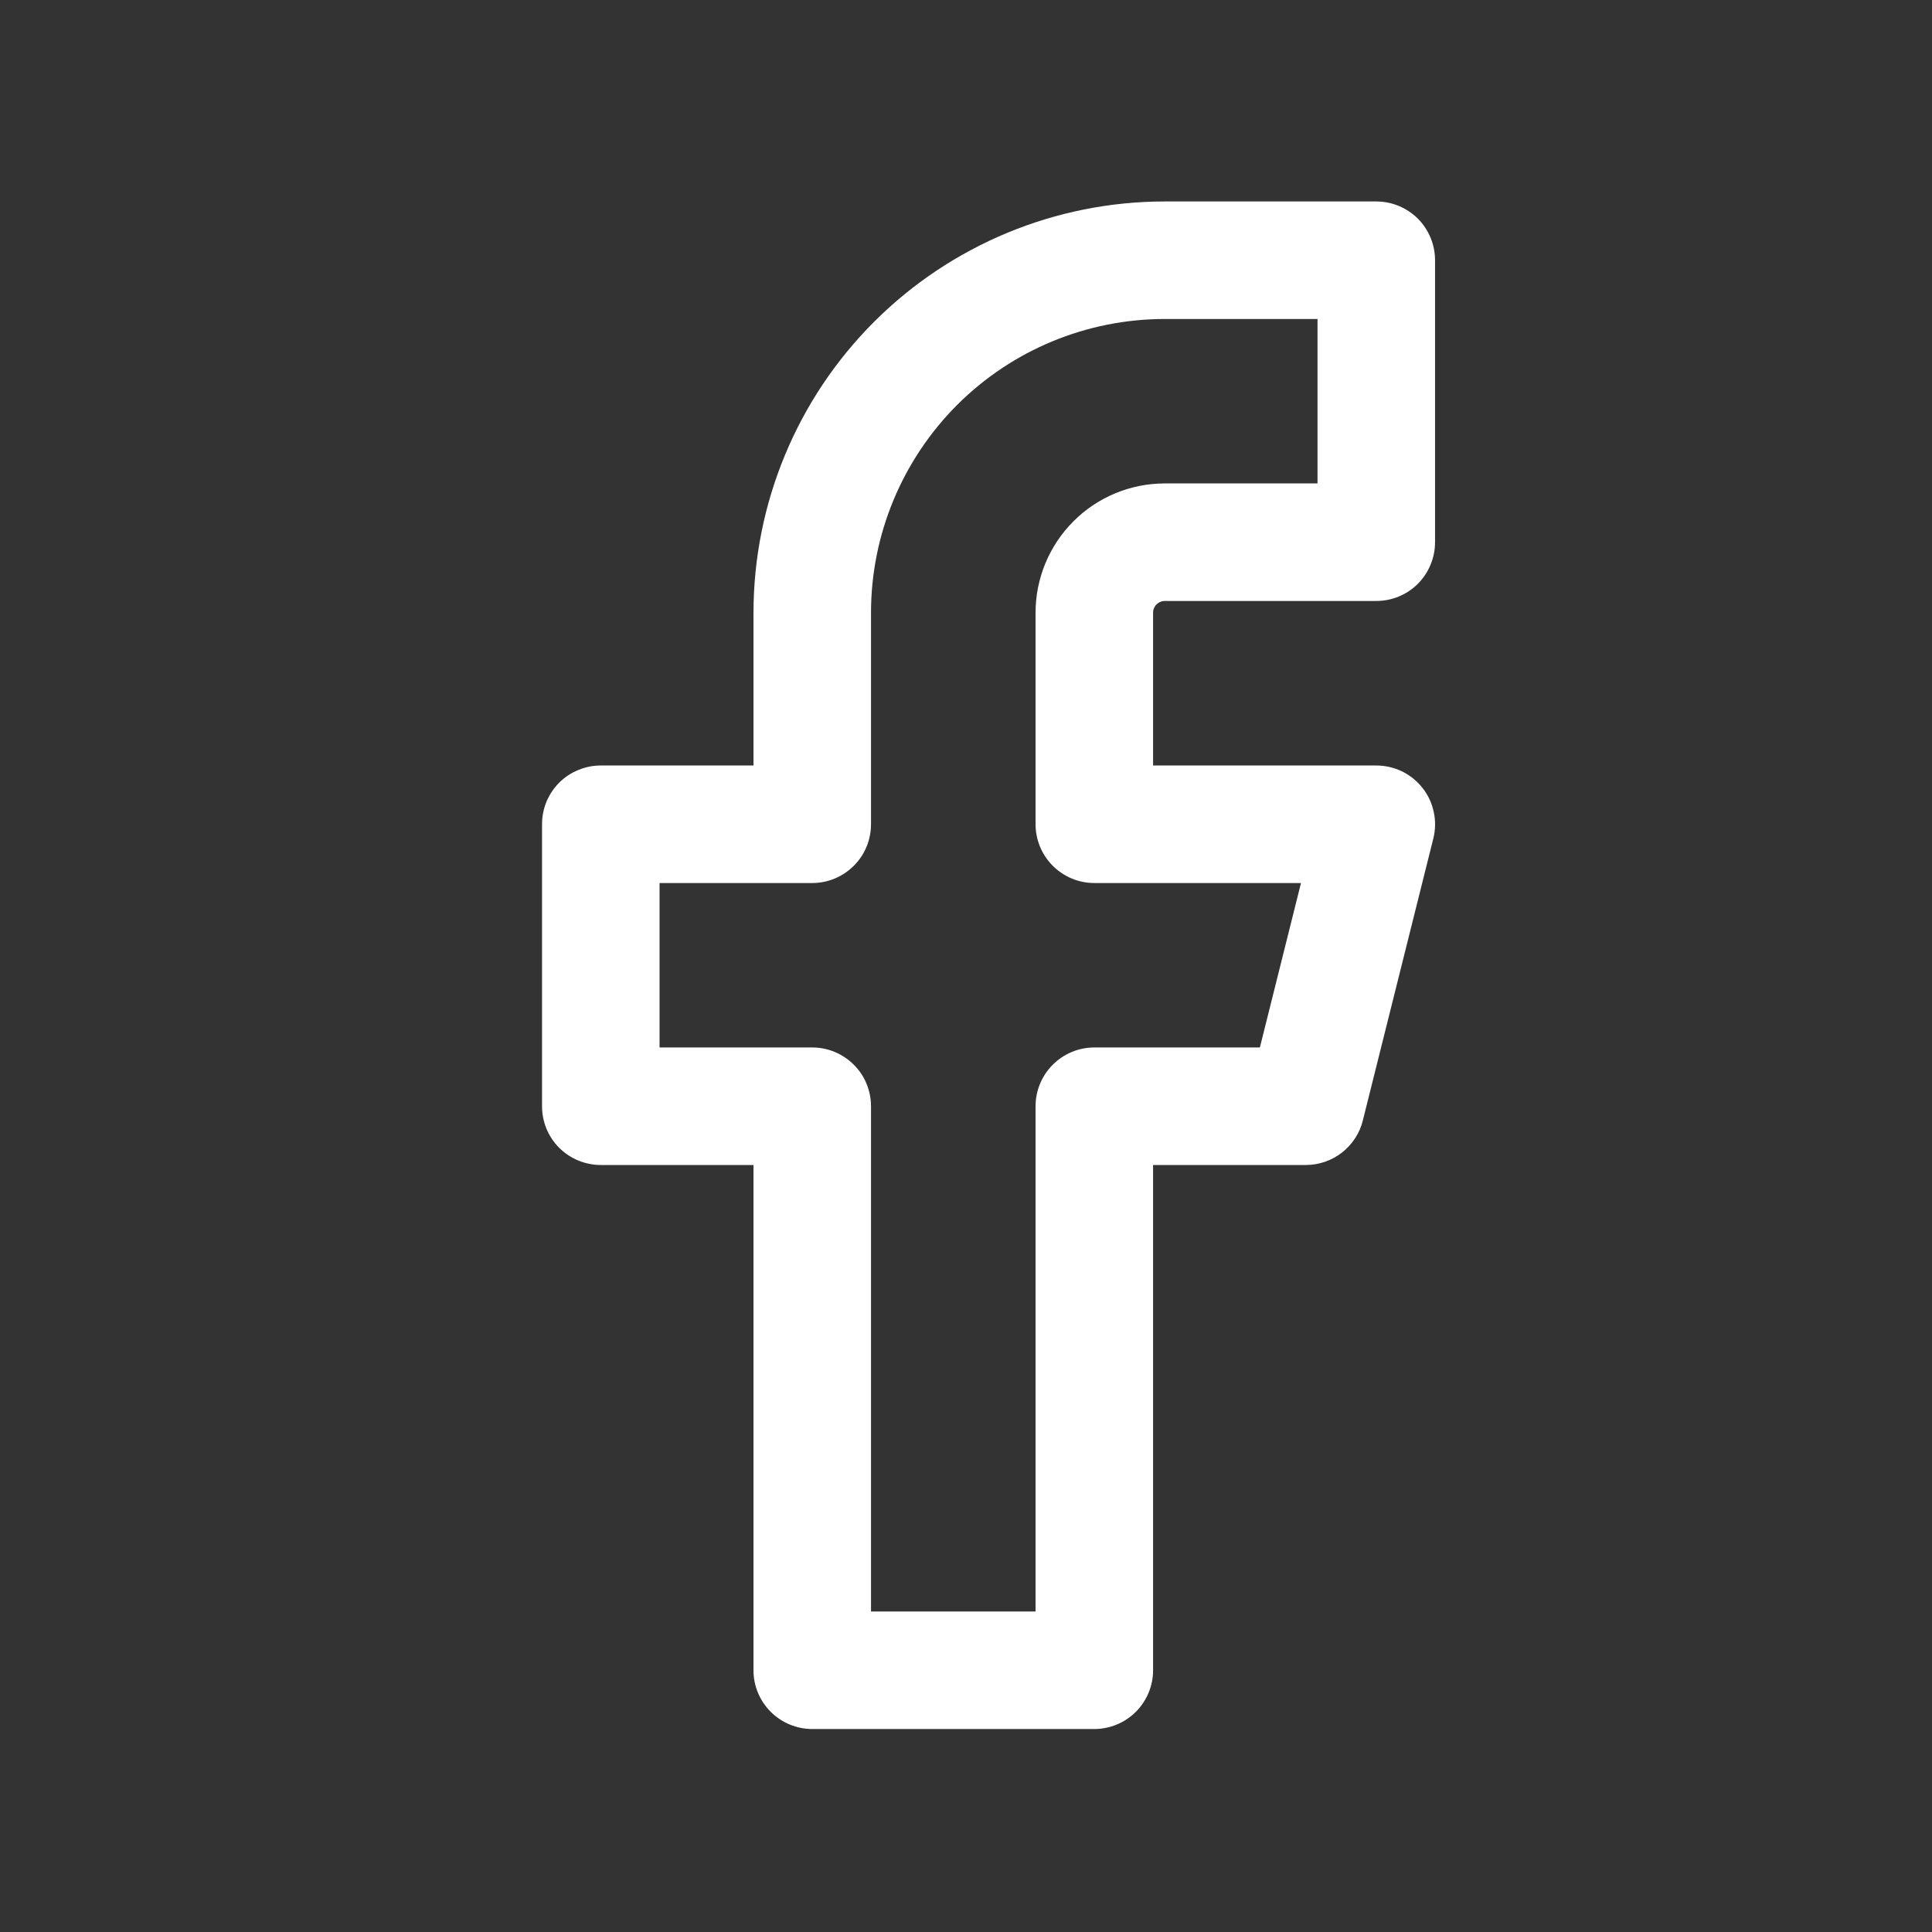 <svg width="18" height="18" viewBox="0 0 18 18" fill="none" xmlns="http://www.w3.org/2000/svg">
<rect x="0" y="0" width="18" height="18" fill="#333333" stroke="none"/>
<path fill-rule="evenodd" clip-rule="evenodd" d="M8.143 2.999C8.861 2.281 9.836 1.877 10.852 1.877H12.823C12.968 1.877 13.107 1.935 13.21 2.037C13.312 2.14 13.37 2.279 13.37 2.424V5.052C13.37 5.197 13.312 5.336 13.21 5.439C13.107 5.542 12.968 5.599 12.823 5.599H10.852C10.838 5.599 10.823 5.602 10.81 5.608C10.797 5.613 10.785 5.621 10.775 5.631C10.764 5.641 10.757 5.654 10.751 5.667C10.745 5.68 10.743 5.694 10.743 5.709V7.132H12.823C12.906 7.132 12.988 7.151 13.063 7.187C13.138 7.224 13.203 7.277 13.254 7.342C13.306 7.408 13.341 7.484 13.358 7.566C13.376 7.647 13.374 7.731 13.354 7.812L12.697 10.44C12.668 10.558 12.599 10.663 12.503 10.738C12.407 10.813 12.288 10.854 12.166 10.854H10.743V15.562C10.743 15.707 10.685 15.846 10.582 15.949C10.48 16.051 10.34 16.109 10.195 16.109H7.568C7.423 16.109 7.283 16.051 7.181 15.949C7.078 15.846 7.02 15.707 7.02 15.562V10.854H5.597C5.452 10.854 5.313 10.796 5.21 10.694C5.107 10.591 5.05 10.452 5.05 10.307V7.679C5.05 7.607 5.064 7.536 5.091 7.47C5.119 7.403 5.159 7.343 5.21 7.292C5.261 7.241 5.321 7.201 5.388 7.174C5.454 7.146 5.525 7.132 5.597 7.132H7.02V5.709C7.021 4.692 7.424 3.718 8.143 2.999ZM10.852 2.972C10.126 2.972 9.43 3.26 8.917 3.773C8.404 4.287 8.115 4.983 8.115 5.709V7.679C8.115 7.824 8.058 7.964 7.955 8.066C7.852 8.169 7.713 8.227 7.568 8.227H6.145V9.759H7.568C7.713 9.759 7.852 9.817 7.955 9.92C8.058 10.022 8.115 10.162 8.115 10.307V15.014H9.648V10.307C9.648 10.162 9.706 10.022 9.808 9.92C9.911 9.817 10.05 9.759 10.195 9.759H11.738L12.121 8.227H10.195C10.05 8.227 9.911 8.169 9.808 8.066C9.706 7.964 9.648 7.824 9.648 7.679V5.709C9.648 5.389 9.775 5.083 10.001 4.857C10.226 4.631 10.533 4.504 10.852 4.504H12.275V2.972H10.852Z" fill="white"/>
</svg>
